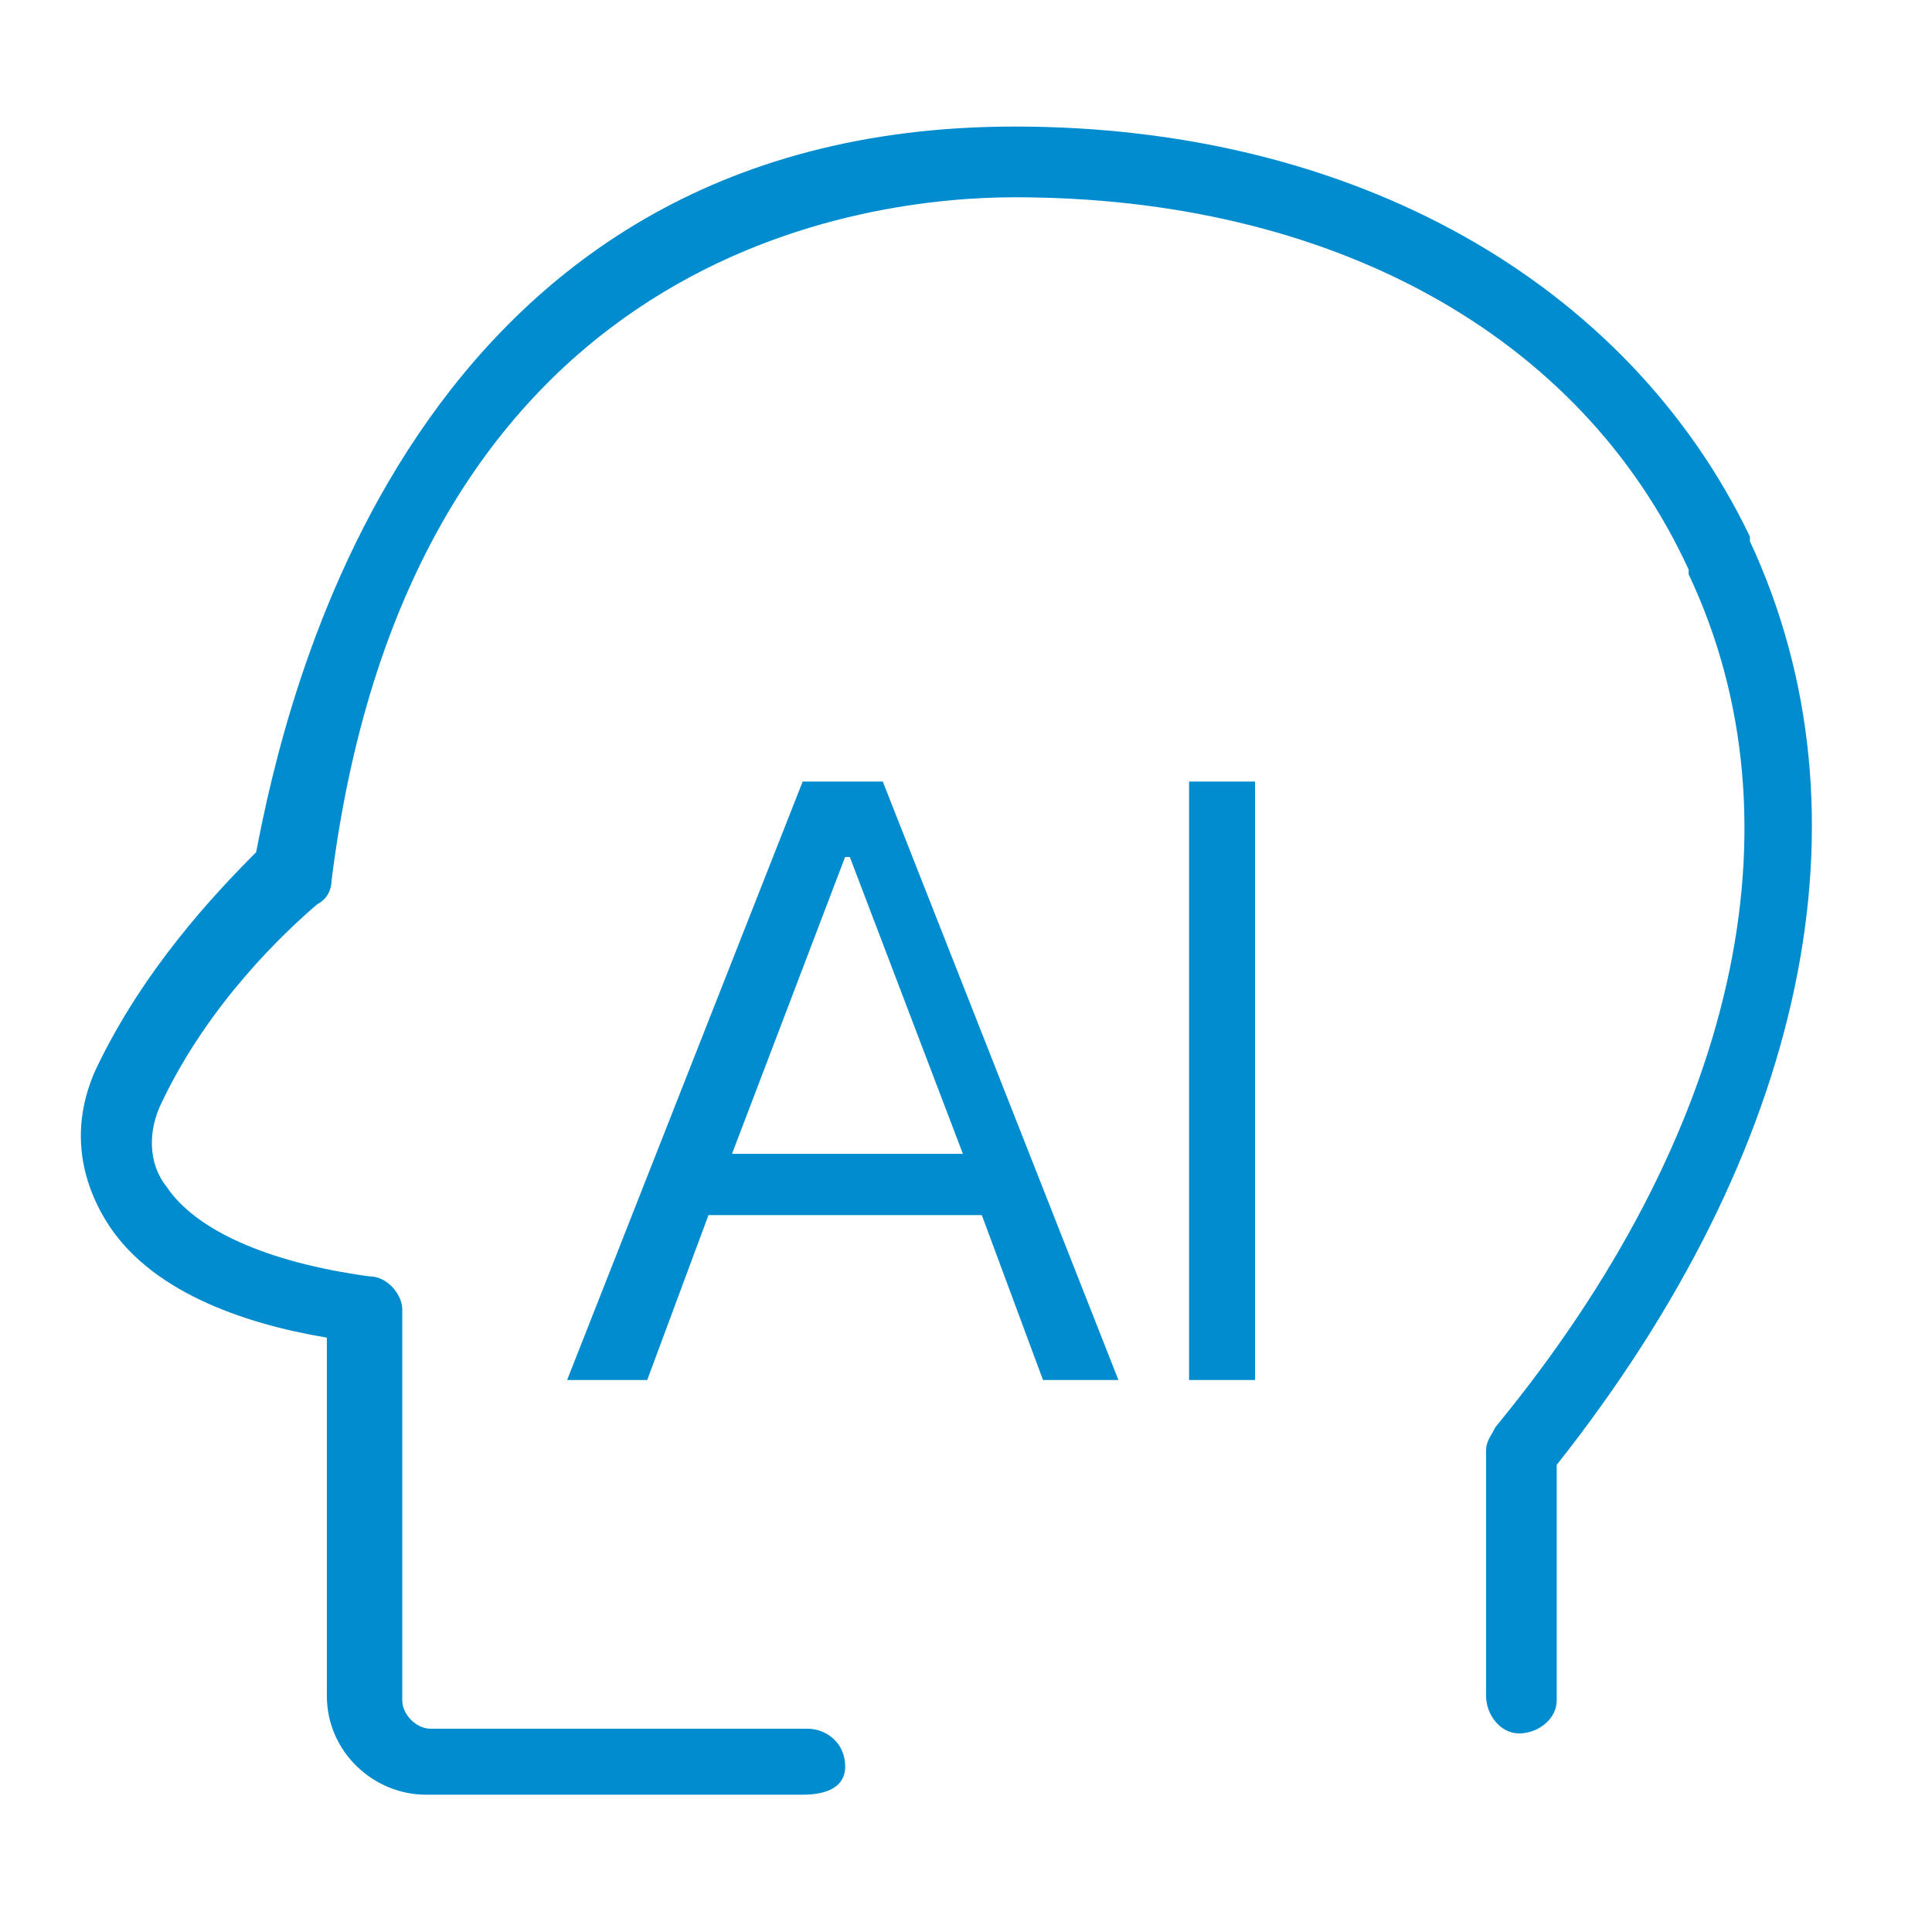 <svg width="28" height="28" viewBox="0 0 28 28" fill="none" xmlns="http://www.w3.org/2000/svg">
<path d="M11.634 26.01H6.171C5.42 26.01 4.737 25.395 4.737 24.576V19.386C3.508 19.181 2.142 18.703 1.527 17.678C1.117 16.995 1.049 16.244 1.391 15.493C2.073 14.059 3.098 12.966 3.712 12.351C4.122 10.234 5.898 1.834 14.708 1.834C19.625 1.834 23.586 4.088 25.361 7.776V7.844C27.205 11.805 26.181 16.654 22.561 21.23V24.644C22.561 24.917 22.288 25.122 22.015 25.122C21.742 25.122 21.537 24.849 21.537 24.576V21.025C21.537 20.888 21.605 20.82 21.673 20.683C25.156 16.449 26.181 11.942 24.473 8.322V8.254C22.903 4.839 19.283 2.859 14.708 2.859C12.659 2.859 5.966 3.542 4.805 12.761C4.805 12.898 4.737 13.034 4.6 13.103C4.122 13.512 3.03 14.537 2.347 15.971C2.142 16.381 2.142 16.859 2.415 17.2C2.825 17.815 3.849 18.293 5.351 18.498C5.625 18.498 5.83 18.771 5.83 18.976V24.644C5.83 24.849 6.034 25.054 6.239 25.054H11.703C11.976 25.054 12.249 25.259 12.249 25.6C12.249 25.942 11.908 26.01 11.634 26.01Z" fill="#008CCE"/>
<path d="M9.38 20L10.268 17.61H14.229L15.116 20H16.209L12.794 11.327H11.633L8.219 20H9.38ZM13.955 16.722H10.609L12.248 12.42H12.316L13.955 16.722ZM18.189 20V11.327H17.233V20H18.189Z" fill="#008CCE"/>
</svg>
